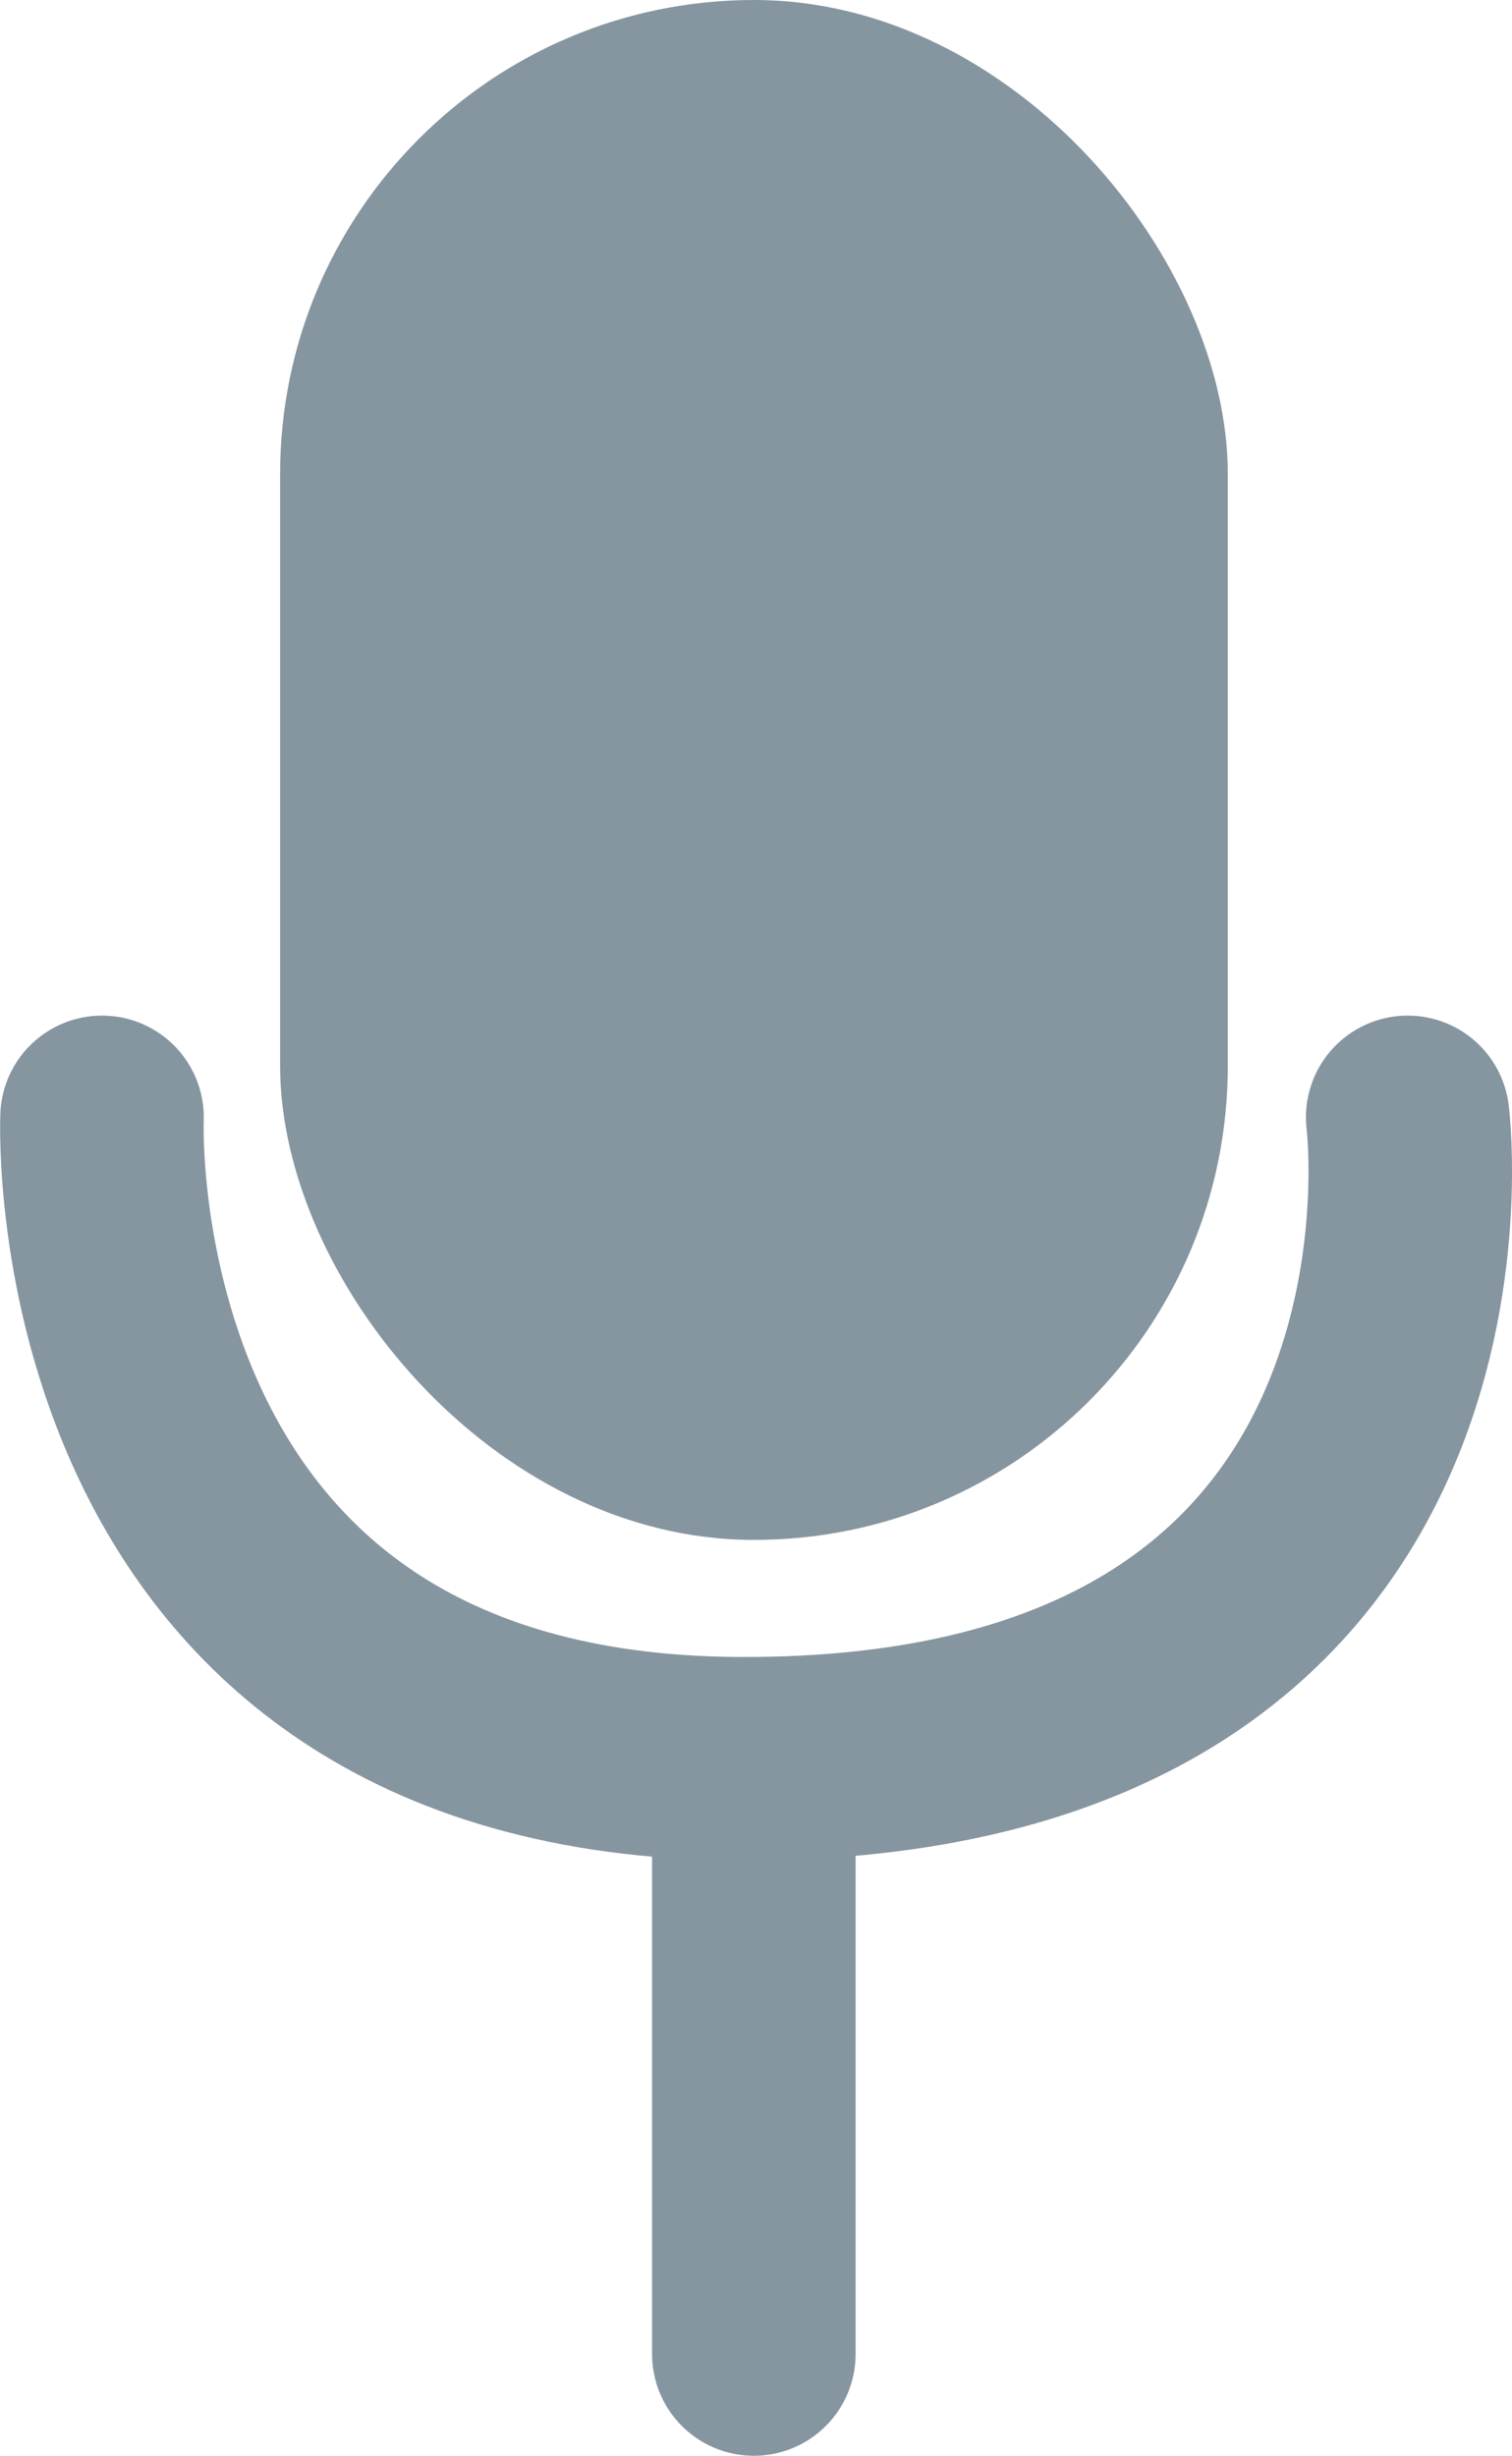 <?xml version="1.0" encoding="UTF-8"?>
<svg id="Layer_2" data-name="Layer 2" xmlns="http://www.w3.org/2000/svg" viewBox="0 0 59.43 96.53">
  <defs>
    <style>
      .cls-1 {
        fill: #8696a0;
      }

      .cls-2 {
        fill: none;
        stroke: #8696a0;
        stroke-linecap: round;
        stroke-miterlimit: 10;
        stroke-width: 8px;
      }
    </style>
  </defs>
  <g id="Layer_1-2" data-name="Layer 1">
    <g>
      <rect class="cls-1" x="11.01" y="0" width="37.25" height="60.53" rx="18.63" ry="18.63"/>
      <path class="cls-2" d="m4.01,43.92s-1.06,25.06,24.98,25.21c29.53.17,26.34-25.21,26.34-25.21"/>
      <line class="cls-2" x1="29.63" y1="92.53" x2="29.63" y2="70.87"/>
    </g>
  </g>
</svg>